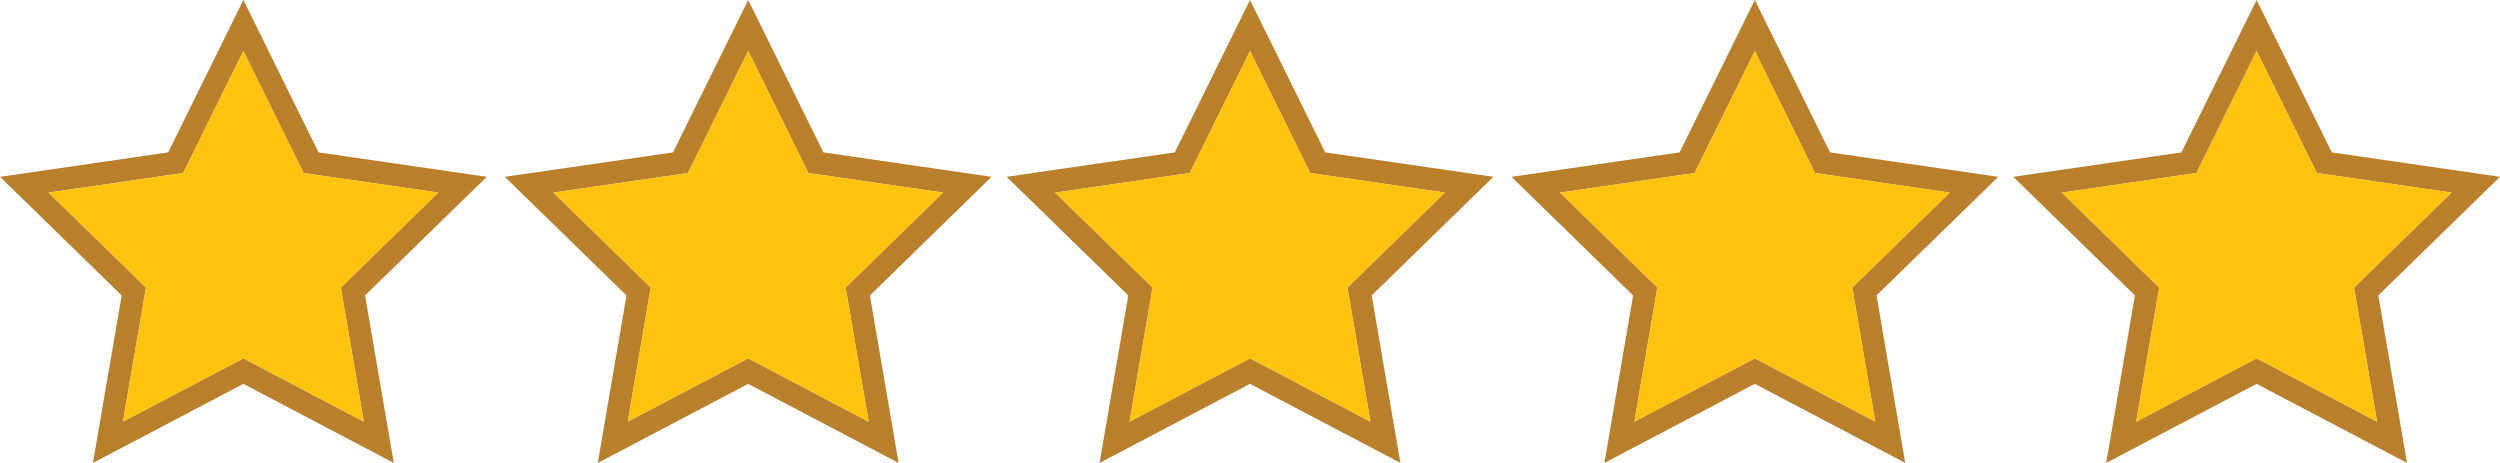 <?xml version="1.0" encoding="utf-8"?>
<!-- Generator: Adobe Illustrator 19.2.1, SVG Export Plug-In . SVG Version: 6.00 Build 0)  -->
<svg version="1.1" id="Layer_1" xmlns="http://www.w3.org/2000/svg" xmlns:xlink="http://www.w3.org/1999/xlink" x="0px" y="0px"
	 viewBox="0 0 498.524 92.313" style="enable-background:new 0 0 498.524 92.313;" xml:space="preserve">
<style type="text/css">
	.st0{fill:none;}
	.st1{fill:#B97F2B;}
	.st2{fill:#FDC30E;}
</style>
<g id="XMLID_4_">
	<polygon id="XMLID_7_" class="st0" points="469.434,57.343 471.128,55.691 488.865,38.402 464.354,34.841 462.012,34.501 
		460.965,32.379 450.003,10.168 439.042,32.379 437.995,34.501 435.653,34.841 411.142,38.402 428.879,55.691 430.573,57.343 
		430.173,59.674 425.986,84.087 447.909,72.561 450.003,71.46 452.098,72.561 474.021,84.087 469.834,59.674 	"/>
	<path id="XMLID_40_" class="st1" d="M63.529,30.388L48.532,0L33.535,30.388L0,35.26l24.266,23.653l-5.728,33.399l29.994-15.769
		l29.994,15.769l-5.728-33.399L97.064,35.26L63.529,30.388z M69.657,55.691l-1.694,1.651l0.4,2.332l4.187,24.412L50.626,72.561
		l-2.094-1.101l-2.094,1.101L24.514,84.087l4.187-24.412l0.4-2.332l-1.694-1.651L9.67,38.402l24.511-3.562l2.341-0.34l1.047-2.122
		l10.962-22.211l10.962,22.211l1.047,2.122l2.341,0.34l24.511,3.562L69.657,55.691z"/>
	<polygon id="XMLID_41_" class="st2" points="62.882,34.841 60.541,34.501 59.494,32.379 48.532,10.168 37.57,32.379 36.523,34.501 
		34.182,34.841 9.67,38.402 27.407,55.691 29.101,57.343 28.701,59.674 24.514,84.087 46.438,72.561 48.532,71.46 50.626,72.561 
		72.549,84.087 68.362,59.674 67.963,57.343 69.657,55.691 87.393,38.402 	"/>
	<path id="XMLID_44_" class="st1" d="M164.196,30.388L149.198,0l-14.997,30.388l-33.535,4.873l24.266,23.653l-5.728,33.399
		l29.994-15.769l29.994,15.769l-5.728-33.399L197.73,35.26L164.196,30.388z M169.029,59.674l4.187,24.412l-21.924-11.526
		l-2.094-1.101l-2.094,1.101l-21.924,11.526l4.187-24.412l0.4-2.332l-1.694-1.651l-17.737-17.289l24.511-3.562l2.341-0.34
		l1.047-2.122l10.962-22.211l10.962,22.211l1.047,2.122l2.341,0.34l24.511,3.562l-17.737,17.289l-1.694,1.651L169.029,59.674z"/>
	<polygon id="XMLID_53_" class="st2" points="188.06,38.402 163.549,34.841 161.207,34.501 160.16,32.379 149.198,10.168 
		138.237,32.379 137.19,34.501 134.848,34.841 110.337,38.402 128.074,55.691 129.768,57.343 129.368,59.674 125.181,84.087 
		147.104,72.561 149.198,71.46 151.292,72.561 173.216,84.087 169.029,59.674 168.629,57.343 170.323,55.691 	"/>
	<path id="XMLID_56_" class="st1" d="M264.259,30.388L249.262,0l-14.997,30.388L200.73,35.26l24.266,23.653l-5.728,33.399
		l29.994-15.769l29.994,15.769l-5.728-33.399l24.266-23.653L264.259,30.388z M269.093,59.674l4.187,24.412l-21.924-11.526
		l-2.094-1.101l-2.094,1.101l-21.924,11.526l4.187-24.412l0.4-2.332l-1.694-1.651l-17.737-17.289l24.511-3.562l2.341-0.34
		l1.047-2.122l10.962-22.211l10.962,22.211l1.047,2.122l2.341,0.34l24.511,3.562l-17.737,17.289l-1.694,1.651L269.093,59.674z"/>
	<polygon id="XMLID_57_" class="st2" points="288.123,38.402 263.612,34.841 261.271,34.501 260.224,32.379 249.262,10.168 
		238.3,32.379 237.253,34.501 234.912,34.841 210.401,38.402 228.137,55.691 229.831,57.343 229.431,59.674 225.244,84.087 
		247.168,72.561 249.262,71.46 251.356,72.561 273.28,84.087 269.093,59.674 268.693,57.343 270.387,55.691 	"/>
	<g id="XMLID_1_">
		<path id="XMLID_60_" class="st1" d="M364.926,30.388L349.929,0l-14.997,30.388l-33.535,4.873l24.266,23.653l-5.728,33.399
			l29.994-15.769l29.994,15.769l-5.728-33.399L398.46,35.26L364.926,30.388z M369.759,59.674l4.187,24.412l-21.924-11.526
			l-2.094-1.101l-2.094,1.101l-21.924,11.526l4.187-24.412l0.4-2.332l-1.694-1.651l-17.737-17.289l24.511-3.562l2.341-0.34
			l1.047-2.122l10.962-22.211l10.962,22.211l1.047,2.122l2.341,0.34l24.511,3.562l-17.737,17.289l-1.694,1.651L369.759,59.674z"/>
		<polygon id="XMLID_61_" class="st2" points="388.79,38.402 364.279,34.841 361.937,34.501 360.89,32.379 349.929,10.168 
			338.967,32.379 337.92,34.501 335.579,34.841 311.067,38.402 328.804,55.691 330.498,57.343 330.098,59.674 325.911,84.087 
			347.835,72.561 349.929,71.46 352.023,72.561 373.946,84.087 369.759,59.674 369.359,57.343 371.053,55.691 		"/>
	</g>
	<g id="XMLID_2_">
		<path id="XMLID_6_" class="st1" d="M464.989,30.388L449.992,0l-14.997,30.388L401.46,35.26l24.266,23.653l-5.728,33.399
			l29.994-15.769l29.994,15.769l-5.728-33.399l24.266-23.653L464.989,30.388z M469.823,59.674l4.187,24.412l-21.924-11.526
			l-2.094-1.101l-2.094,1.101l-21.924,11.526l4.187-24.412l0.4-2.332l-1.694-1.651l-17.737-17.289l24.511-3.562l2.341-0.34
			l1.047-2.122l10.962-22.211l10.962,22.211l1.047,2.122l2.341,0.34l24.511,3.562l-17.737,17.289l-1.694,1.651L469.823,59.674z"/>
		<polygon id="XMLID_3_" class="st2" points="488.854,38.402 464.342,34.841 462.001,34.501 460.954,32.379 449.992,10.168 
			439.03,32.379 437.983,34.501 435.642,34.841 411.131,38.402 428.867,55.691 430.561,57.343 430.161,59.674 425.974,84.087 
			447.898,72.561 449.992,71.46 452.086,72.561 474.01,84.087 469.823,59.674 469.423,57.343 471.117,55.691 		"/>
	</g>
</g>
</svg>
